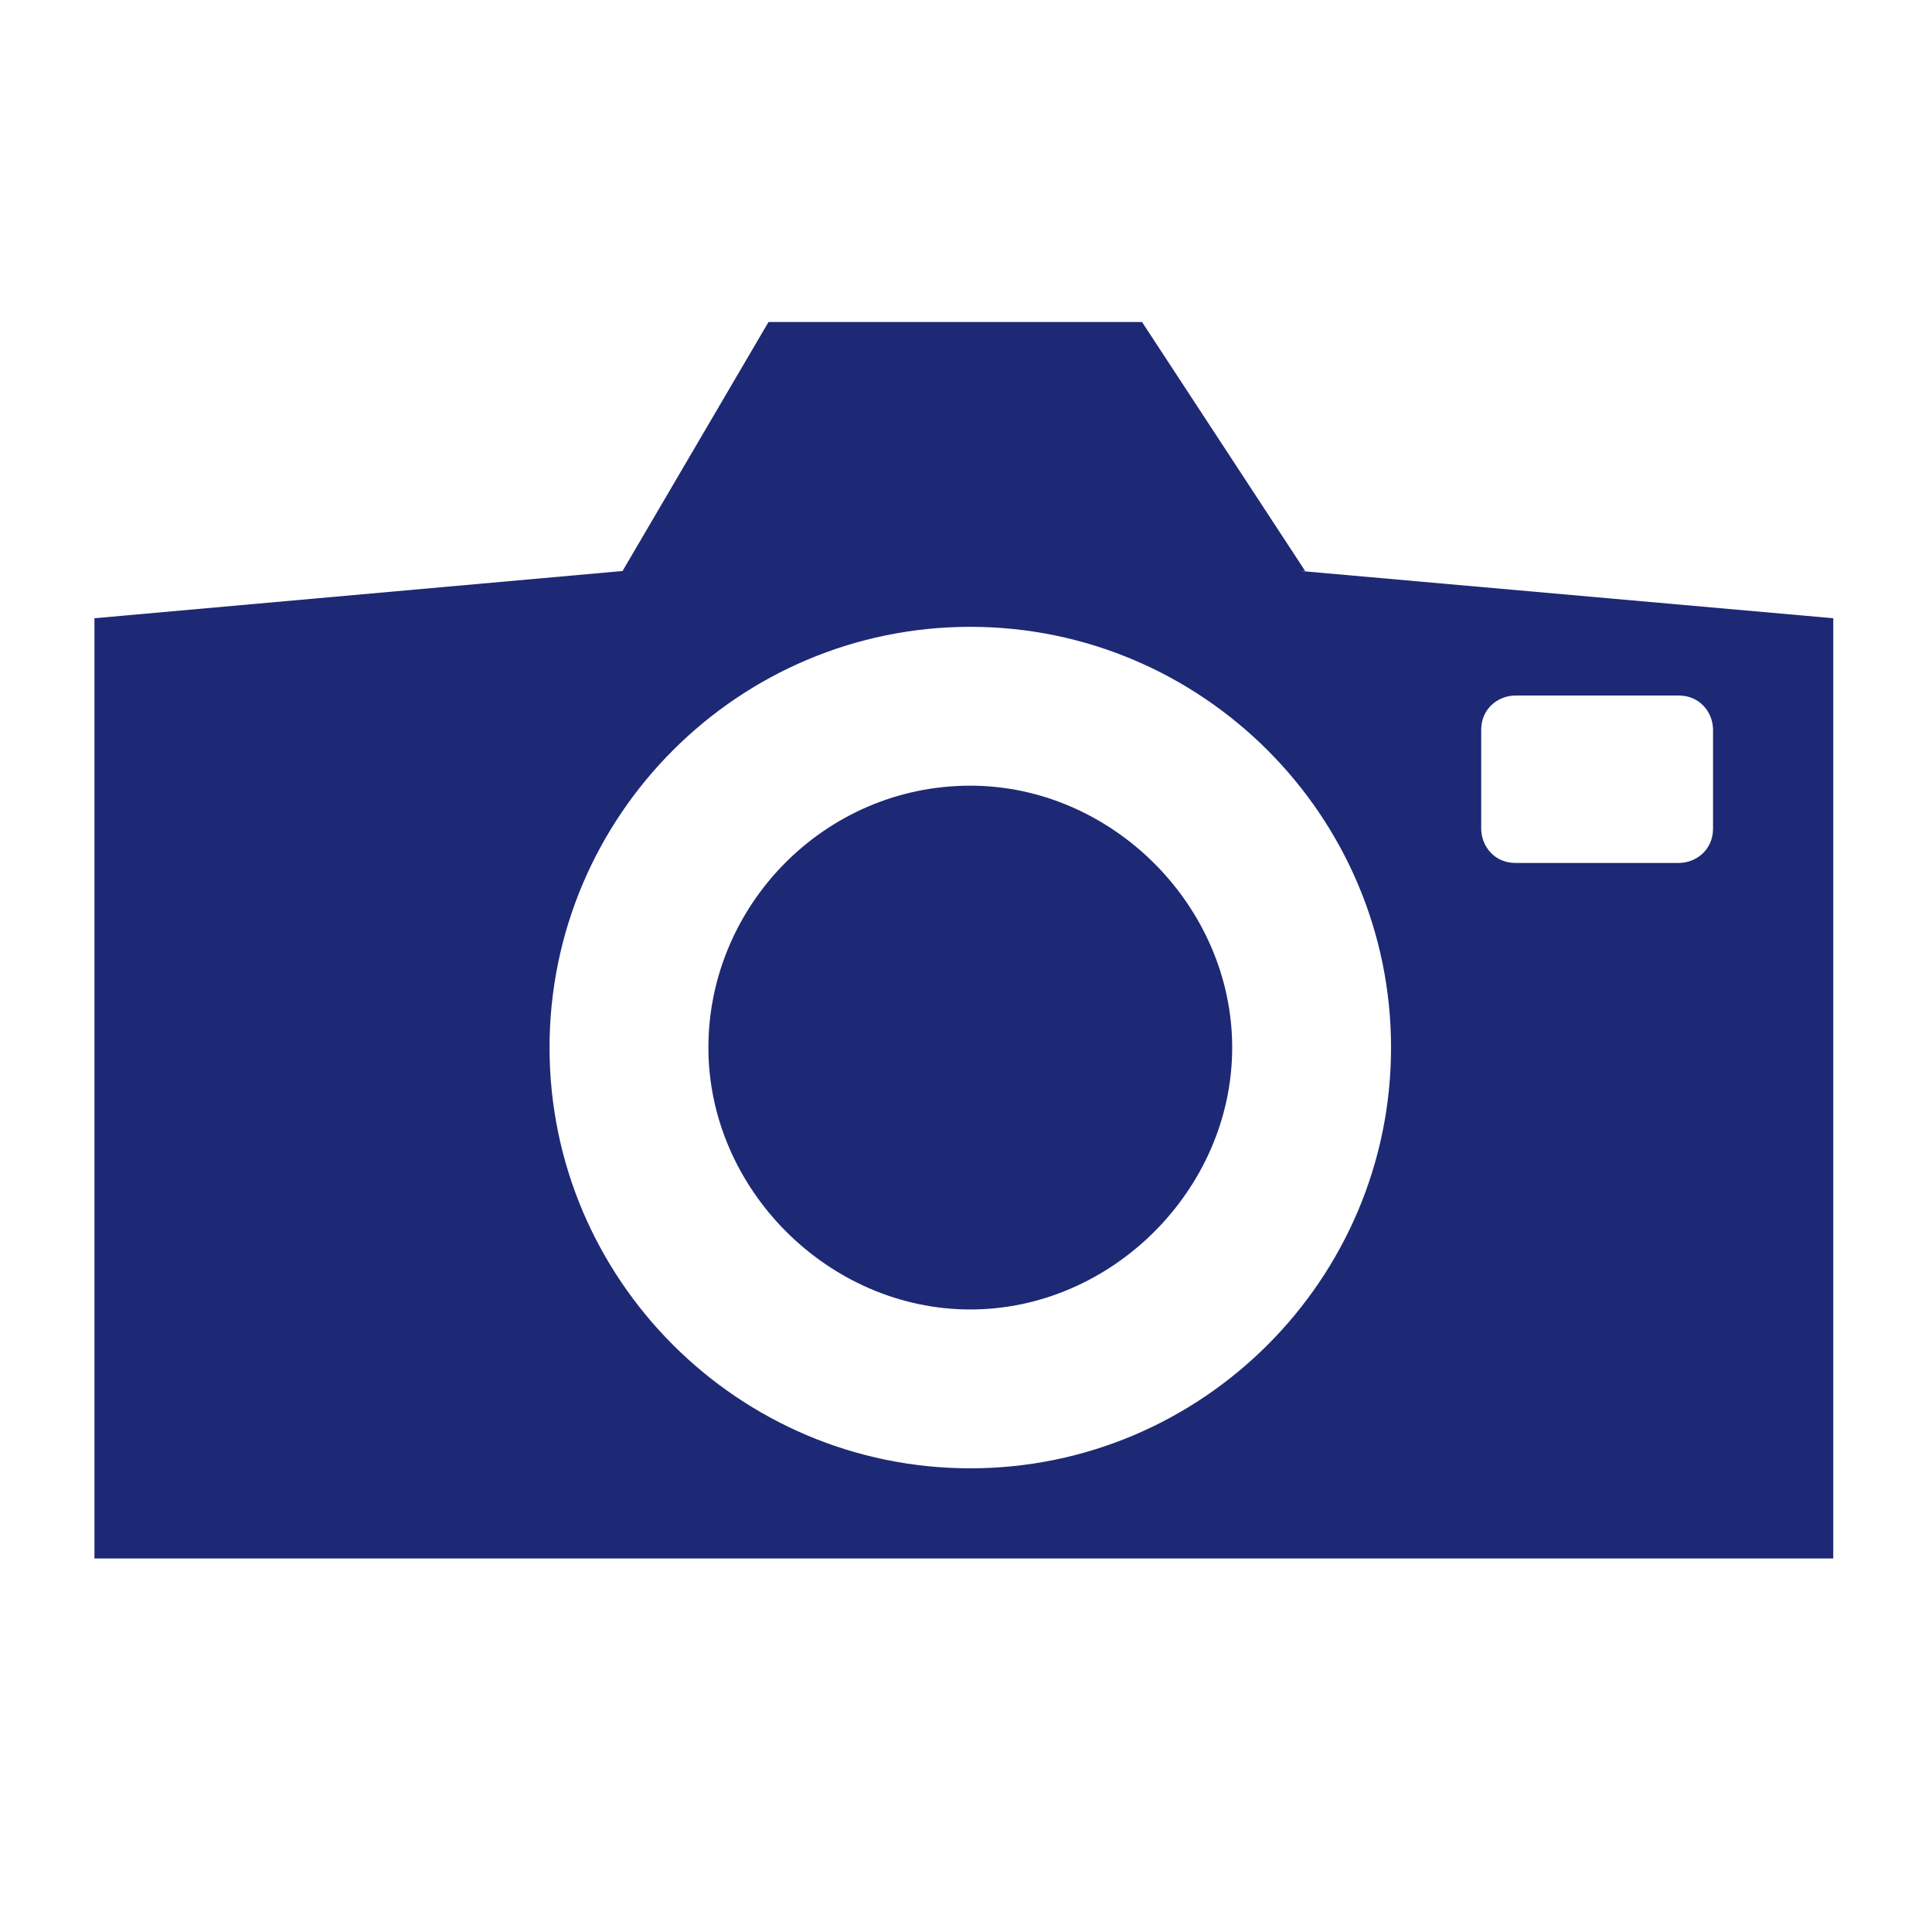<?xml version="1.0" encoding="UTF-8"?>
<svg id="_レイヤー_1" data-name=" レイヤー 1" xmlns="http://www.w3.org/2000/svg" width="45" height="45" version="1.1" viewBox="0 0 45 45">
  <defs>
    <style>
      .cls-1 {
        fill: #1d2974;
        stroke-width: 0px;
      }
    </style>
  </defs>
  <path class="cls-1" d="M22.6,18.3c-3.4,0-6.1,2.8-6.1,6.1s2.8,6.1,6.1,6.1,6.1-2.8,6.1-6.1-2.8-6.1-6.1-6.1Z"/>
  <path class="cls-1" d="M30.4,13.3l-3.8-5.8h-8.7l-3.4,5.8-12.3,1.1v21.9h40.5V14.4l-12.4-1.1ZM22.6,34.2c-5.4,0-9.8-4.4-9.8-9.8s4.4-9.8,9.8-9.8,9.8,4.4,9.8,9.8-4.4,9.8-9.8,9.8ZM39.9,19.3c0,.5-.4.8-.8.8h-3.8c-.5,0-.8-.4-.8-.8v-2.3c0-.5.4-.8.8-.8h3.8c.5,0,.8.4.8.8v2.3Z"/>
</svg>